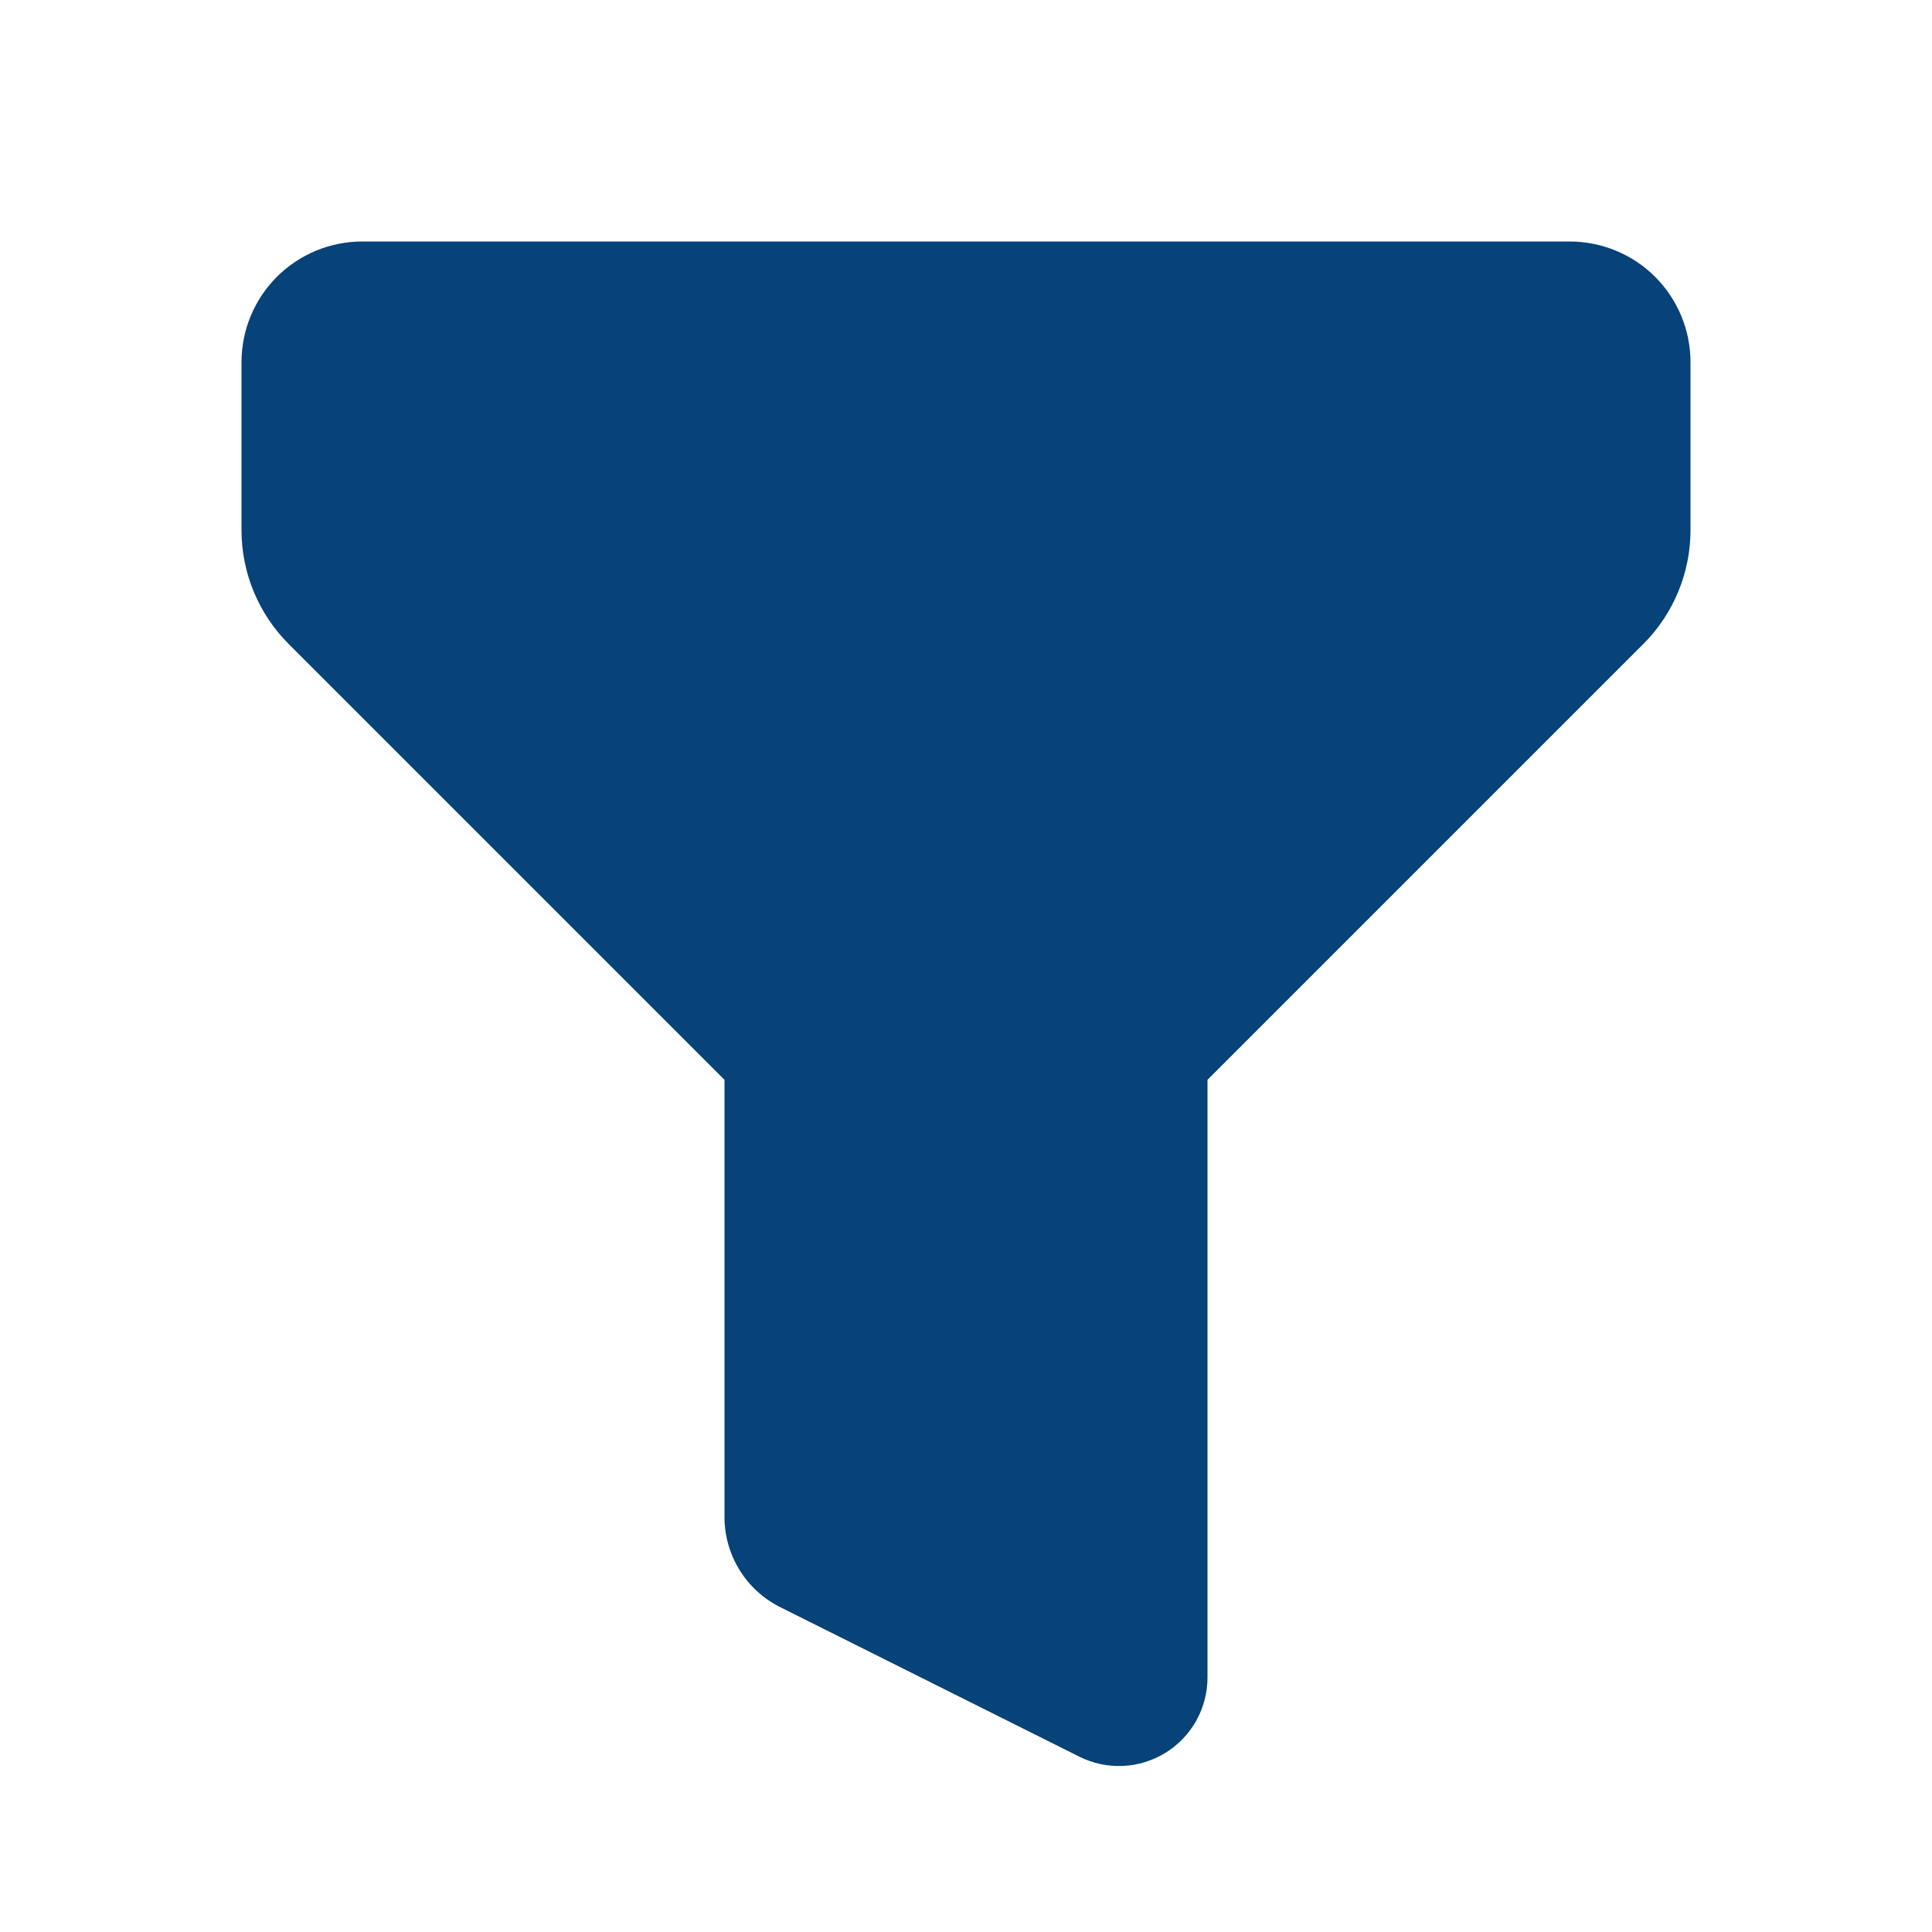 <svg width="24" height="24" viewBox="0 0 24 24" fill="none" xmlns="http://www.w3.org/2000/svg">
<g clip-path="url(#clip0_223_220)">
<path fill-rule="evenodd" clip-rule="evenodd" d="M3 4.5C3 4.102 3.158 3.721 3.439 3.439C3.721 3.158 4.102 3 4.5 3H19.5C19.898 3 20.279 3.158 20.561 3.439C20.842 3.721 21 4.102 21 4.5V6.586C21 7.116 20.789 7.625 20.414 8L15 13.414V20.838C15 21.026 14.952 21.21 14.861 21.374C14.77 21.538 14.638 21.675 14.478 21.774C14.319 21.872 14.137 21.929 13.949 21.937C13.762 21.945 13.576 21.906 13.408 21.822L9.691 19.964C9.483 19.86 9.309 19.701 9.187 19.503C9.065 19.306 9 19.078 9 18.846V13.414L3.586 8C3.211 7.625 3 7.116 3 6.586V4.5Z" fill="#074279"/>
</g>
<defs>
<clipPath id="clip0_223_220">
<rect width="24" height="24" fill="white"/>
</clipPath>
</defs>
</svg>
